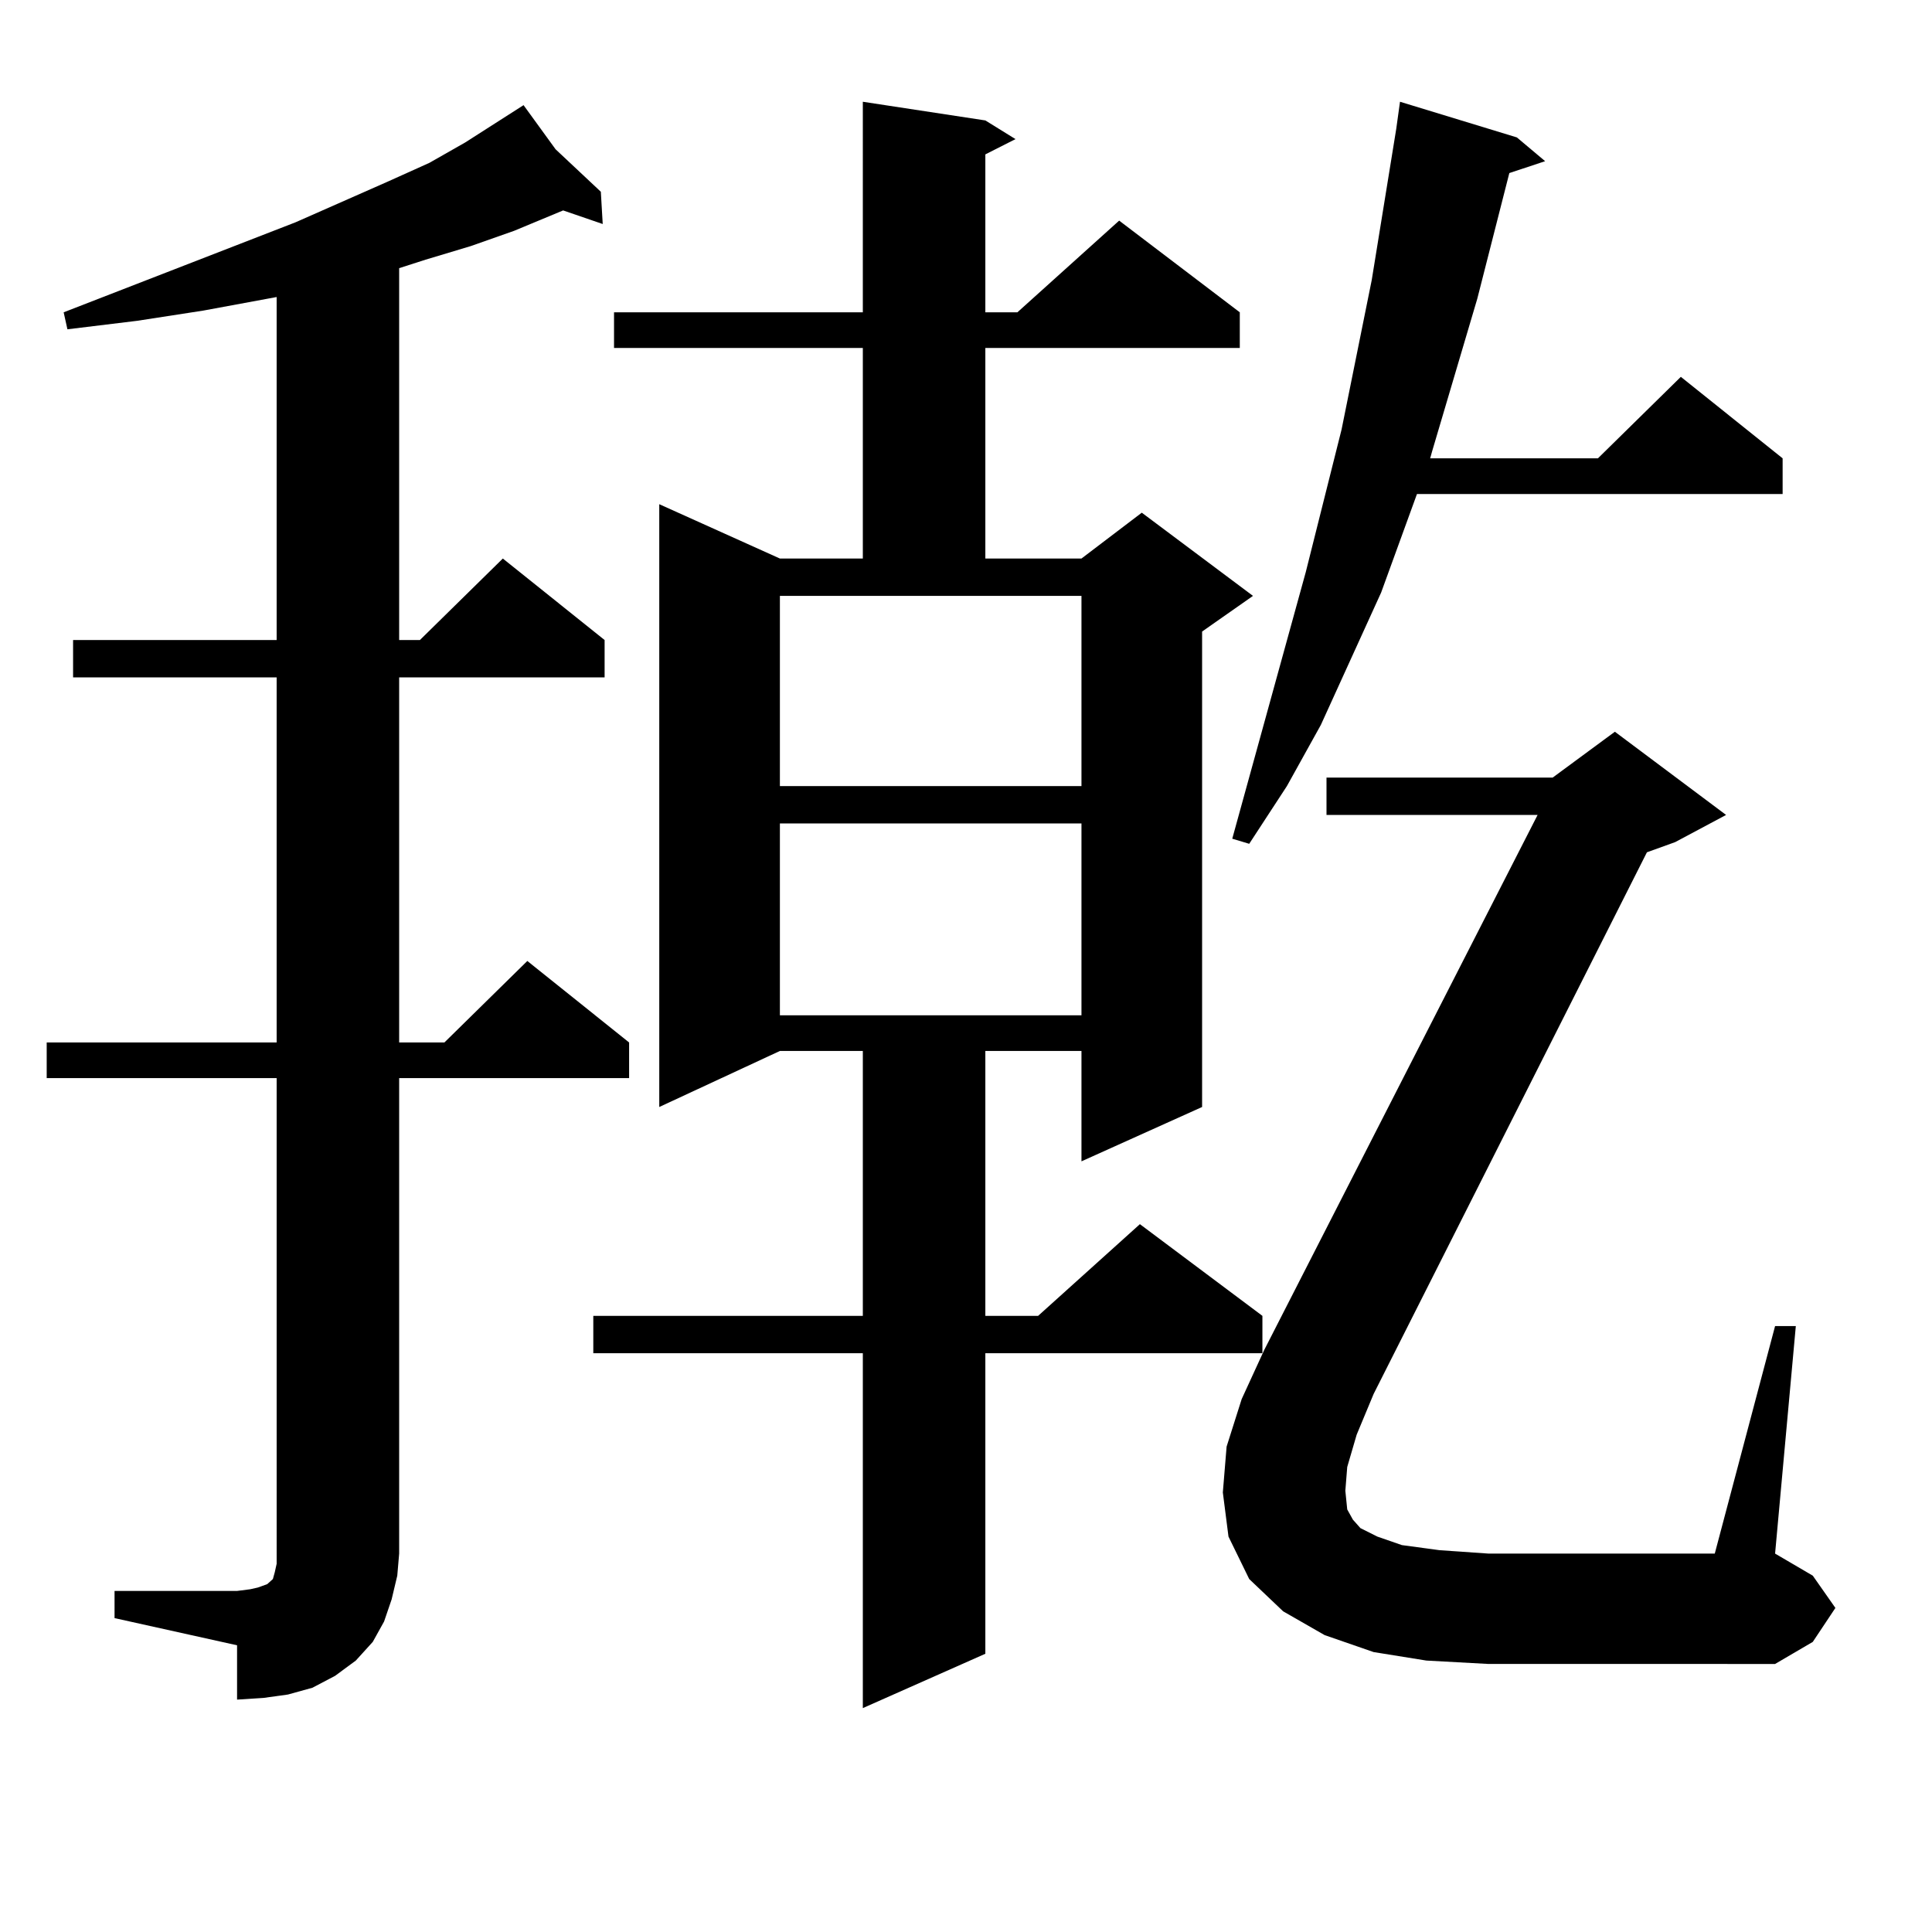 <?xml version="1.0" encoding="utf-8"?>
<!-- Generator: Adobe Illustrator 16.0.0, SVG Export Plug-In . SVG Version: 6.00 Build 0)  -->
<!DOCTYPE svg PUBLIC "-//W3C//DTD SVG 1.1//EN" "http://www.w3.org/Graphics/SVG/1.1/DTD/svg11.dtd">
<svg version="1.1" id="图层_1" xmlns="http://www.w3.org/2000/svg" xmlns:xlink="http://www.w3.org/1999/xlink" x="0px" y="0px"
	 width="1000px" height="1000px" viewBox="0 0 1000 1000" enable-background="new 0 0 1000 1000" xml:space="preserve">
<path d="M59.291,823.469h63.413l6.829-0.879l3.902-0.879l4.878-1.758l0.976-0.879l0.976-0.879l0.976-0.879l0.976-3.516l0.976-4.395
	V558.039H24.17v-18.457h119.021V350.617H37.828v-19.336h105.363V153.742l-38.048,7.031l-34.146,5.273l-36.097,4.395l-1.951-8.789
	l119.997-46.582l47.804-21.094l21.463-9.668l18.536-10.547l30.243-19.336l16.585,22.852l23.414,21.973l0.976,16.699l-20.487-7.031
	l-25.365,10.547l-22.438,7.91l-23.414,7.031l-13.658,4.395v192.48h10.731l42.926-42.188l52.682,42.188v19.336H206.604v188.965
	h23.414l42.926-42.188l52.682,42.188v18.457H206.604v246.094l-0.976,11.426l-2.927,12.305l-3.902,11.426l-5.854,10.547l-8.78,9.668
	l-10.731,7.91l-11.707,6.152l-12.683,3.516l-12.683,1.758l-13.658,0.879v-28.125l-63.413-14.063V823.469z M510.012,62.336
	l15.609,9.668l-15.609,7.91v81.738h16.585l52.682-47.461l62.438,47.461v18.457H510.012v108.984h49.755l31.219-23.73l57.56,43.066
	l-26.341,18.457V572.98l-62.438,28.125v-57.129h-49.755v137.109h27.316l52.682-47.461l63.413,47.461v19.336H510.012v155.566
	l-63.413,28.125V700.422H307.09v-19.336h139.509V543.977h-42.926l-62.438,29.004V260.969l62.438,28.125h42.926V180.109H317.821
	v-18.457h128.777V52.668L510.012,62.336z M403.673,406.867h156.094V308.43H403.673V406.867z M403.673,426.203v99.316h156.094
	v-99.316H403.673z M697.324,759.309l-0.976,12.305l0.976,9.668l2.927,5.273l3.902,4.395l8.78,4.395l12.683,4.395l19.512,2.637
	l25.365,1.758h117.07l31.219-117.773h10.731l-10.731,117.773l19.512,11.426l11.707,16.699l-11.707,17.578l-19.512,11.426H770.493
	l-32.194-1.758l-27.316-4.395l-25.365-8.789l-21.463-12.305l-17.561-16.699l-10.731-21.973l-2.927-22.852l1.951-23.73l7.805-24.609
	l11.707-25.488l141.46-276.855H686.593v-19.336h117.07l32.194-23.73l57.56,43.066l-26.341,14.063l-14.634,5.273l-141.46,280.371
	l-8.78,21.094L697.324,759.309z M785.127,71.125l14.634,12.305l-18.536,6.152l-16.585,65.039l-23.414,79.102l-0.976,3.516h86.827
	l42.926-42.188l52.682,42.188v18.457H733.421l-18.536,50.977l-31.219,68.555l-17.561,31.641l-19.512,29.883l-8.78-2.637
	l38.048-137.988l18.536-73.828l15.609-77.344l12.683-78.223l1.951-14.063L785.127,71.125z"/>
</svg>
